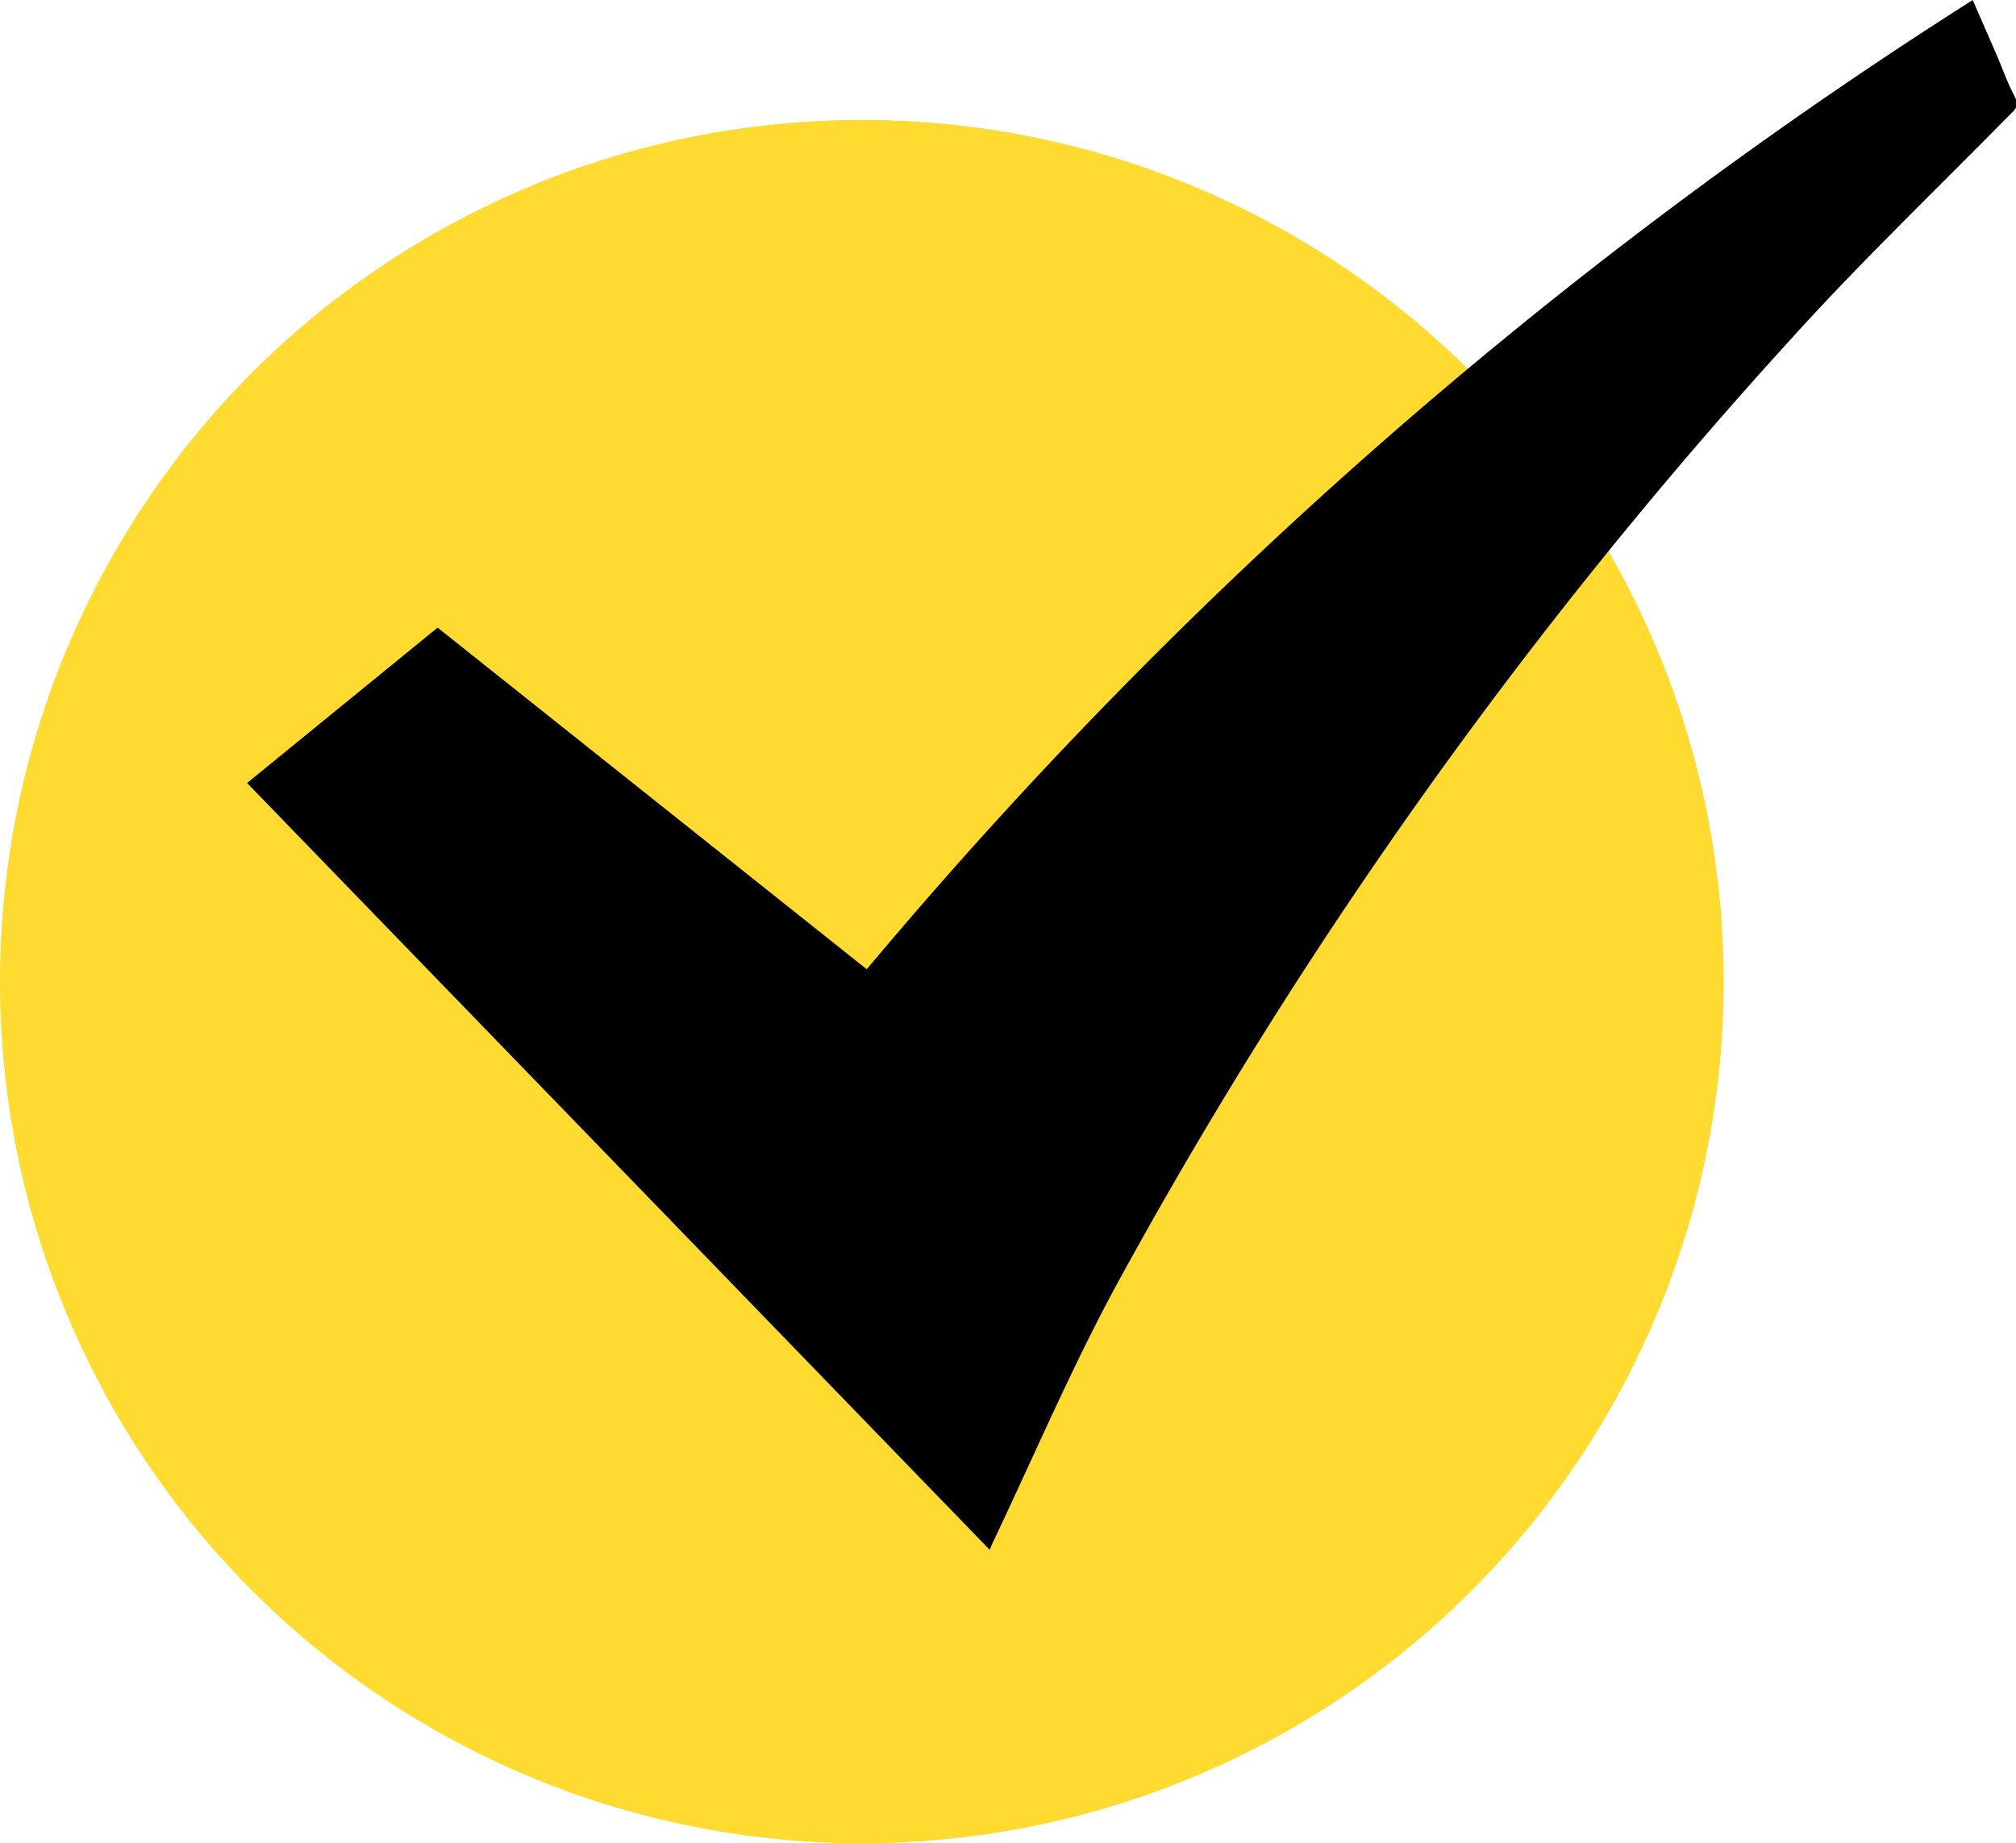 <svg xmlns="http://www.w3.org/2000/svg" width="62.01" height="56.71" viewBox="0 0 62.01 56.71"><defs><style>.cls-1{fill:#ffda30;}</style></defs><g id="Layer_2" data-name="Layer 2"><g id="Layer_5" data-name="Layer 5"><circle class="cls-1" cx="26.51" cy="30.2" r="26.51"/><path d="M30.44,47.68,7.6,24.09l5.86-4.78,13.2,10.51A147.46,147.46,0,0,1,60.68,0c.27.63.53,1.21.78,1.8.16.37.29.75.48,1.11s.07.43-.14.64c-2.25,2.29-4.57,4.51-6.72,6.89A149.69,149.69,0,0,0,34.3,39.61c-1.36,2.52-2.49,5.17-3.72,7.76C30.54,47.44,30.51,47.52,30.44,47.68Z"/></g></g></svg>